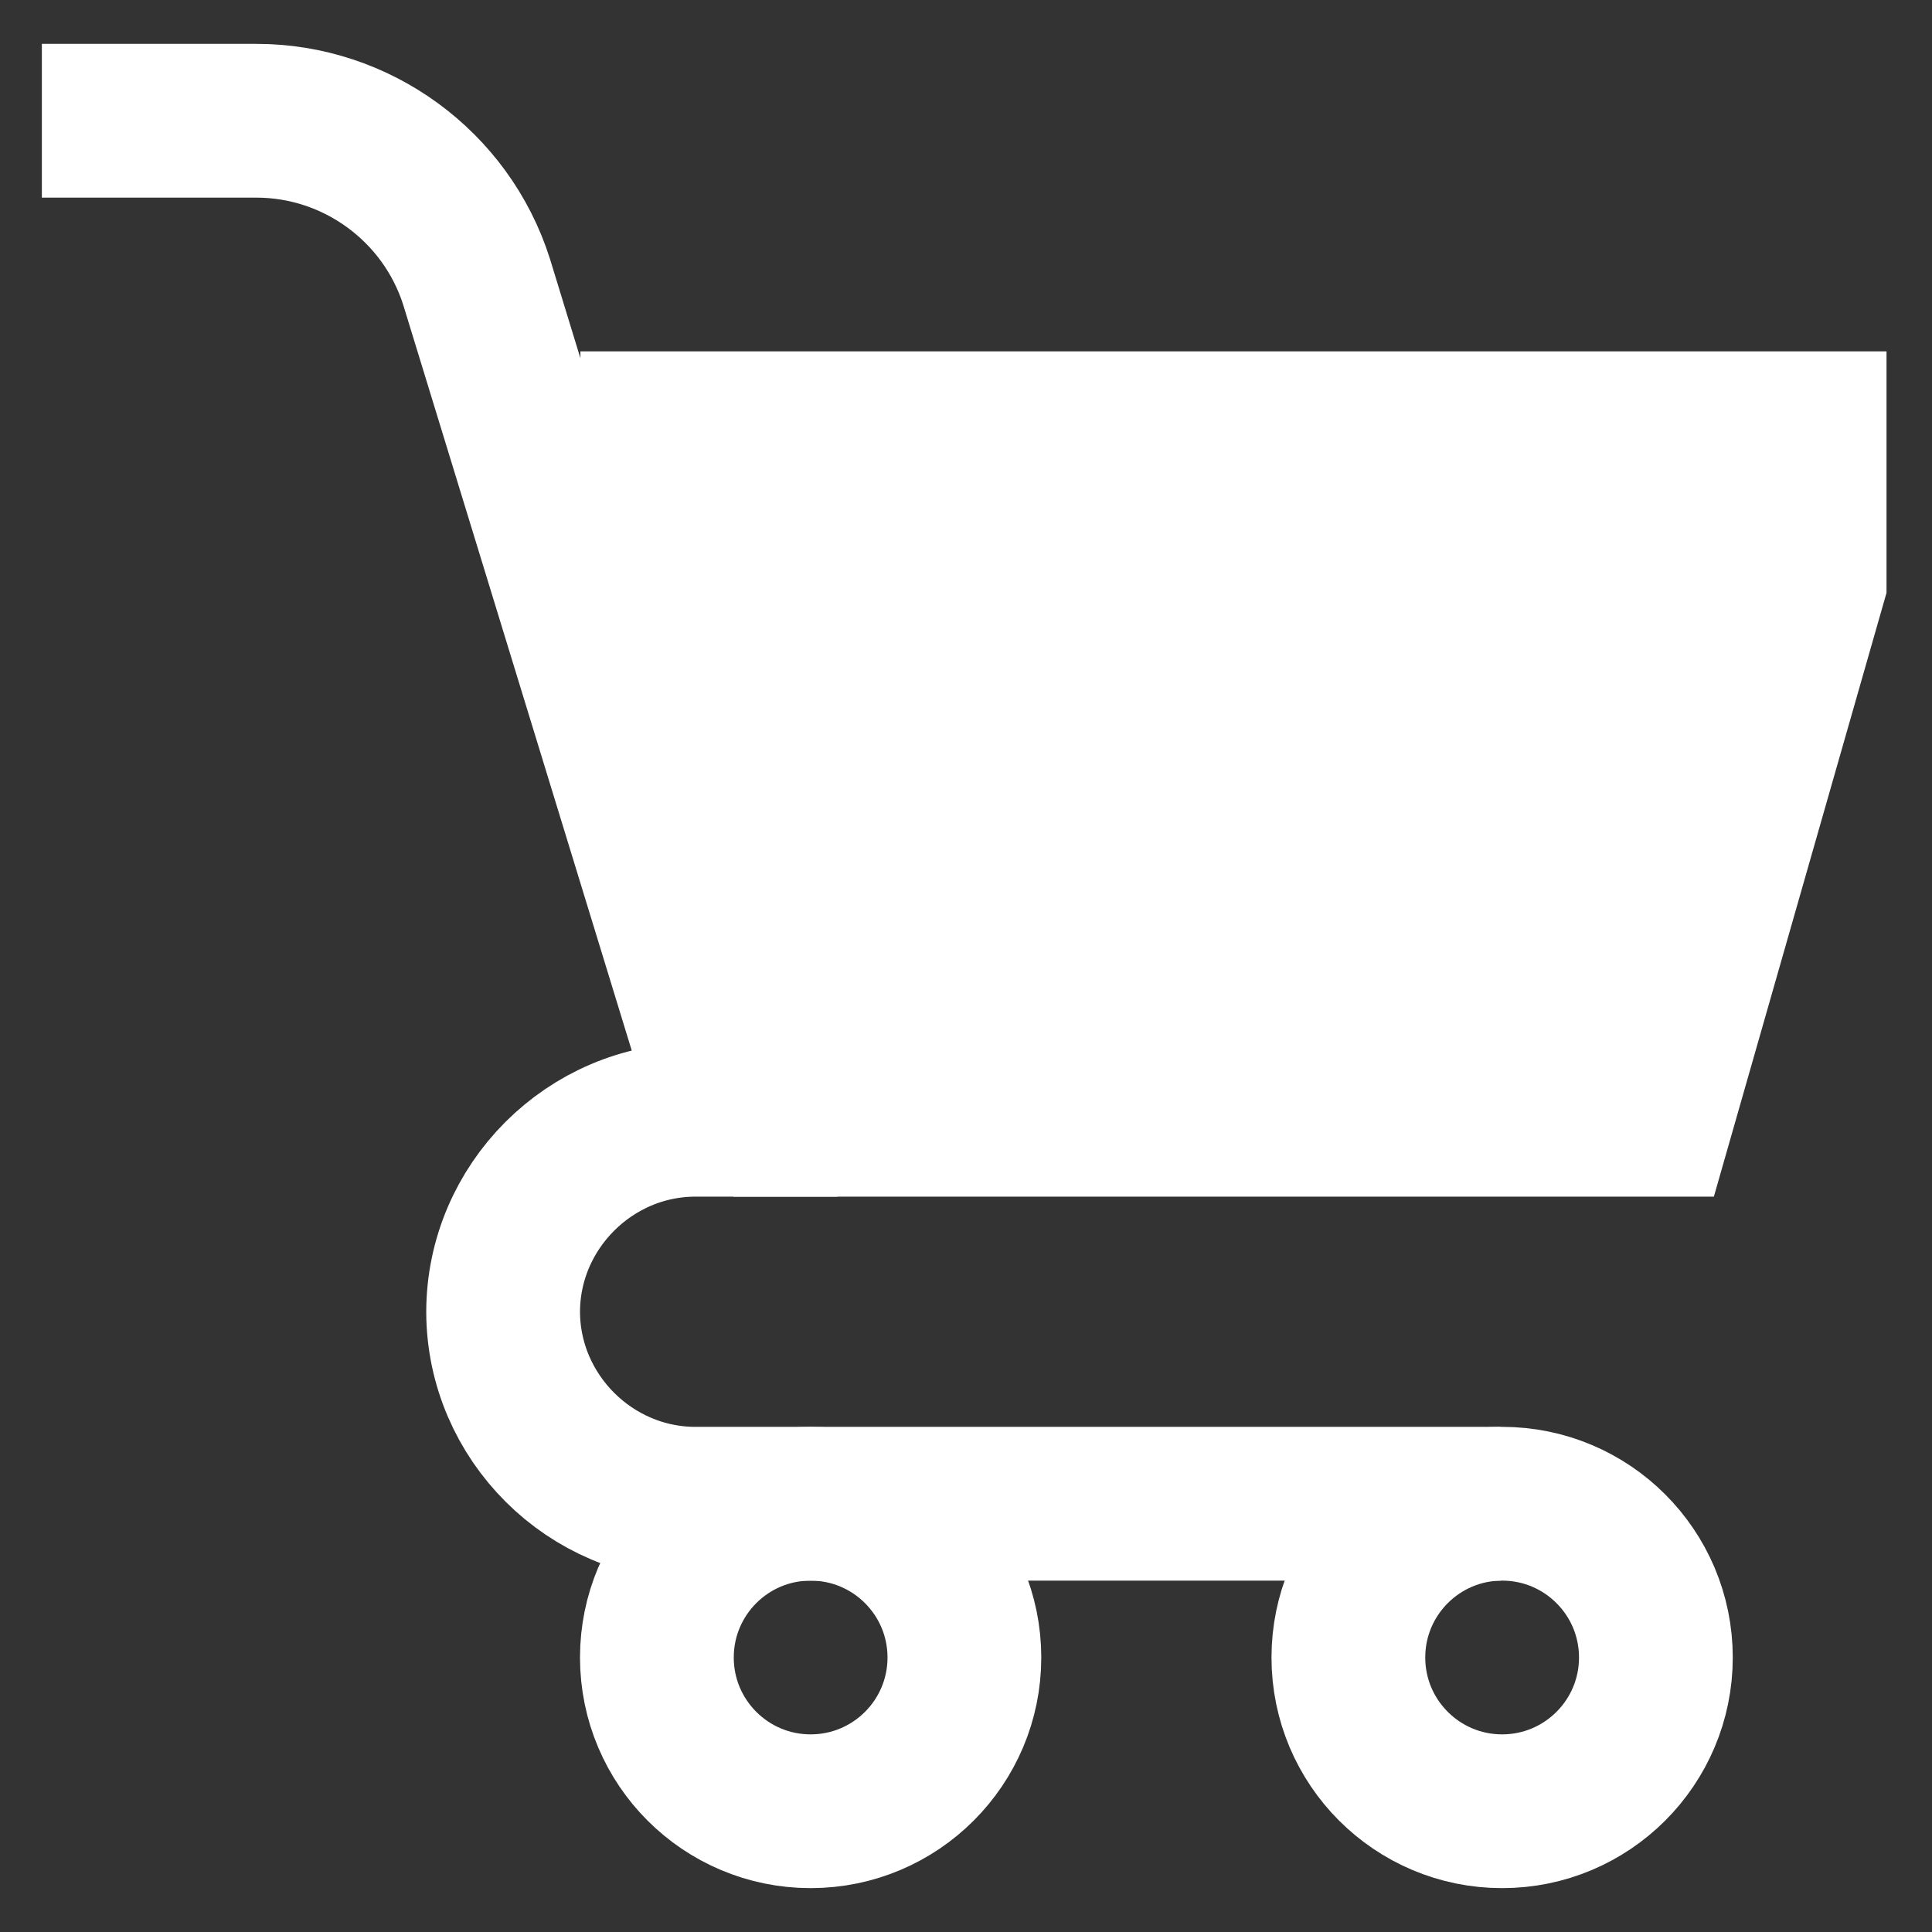 <?xml version="1.0" encoding="UTF-8" standalone="no"?>
<!DOCTYPE svg PUBLIC "-//W3C//DTD SVG 1.1//EN" "http://www.w3.org/Graphics/SVG/1.1/DTD/svg11.dtd">
<svg width="100%" height="100%" viewBox="0 0 800 800" version="1.1" xmlns="http://www.w3.org/2000/svg" xmlns:xlink="http://www.w3.org/1999/xlink" xml:space="preserve" xmlns:serif="http://www.serif.com/" style="fill-rule:evenodd;clip-rule:evenodd;stroke-miterlimit:10;">
    <rect x="0" y="0" width="800" height="800" fill="#333333" stroke="none"/>
    <g id="cart">
        <circle cx="335.667" cy="686.333" r="63.667" style="fill:none;stroke:white;stroke-width:63.67px;"/>
        <circle cx="622" cy="686.333" r="63.667" style="fill:none;stroke:white;stroke-width:63.67px;"/>
        <path d="M17.333,50L106,50C147.612,49.927 184.719,77.012 197.333,116.667L303.667,463.667L288,463.667C244.296,463.667 208.333,499.629 208.333,543.333C208.516,586.911 244.422,622.667 288,622.667L621.333,622.667" style="fill:none;fill-rule:nonzero;stroke:white;stroke-width:63.67px;"/>
        <path d="M240.333,177.333L749.333,177.333L749.333,241L685.667,463.667L303.667,463.667" style="fill:white;fill-rule:nonzero;stroke:white;stroke-width:63.67px;"/>
    </g>
</svg>
